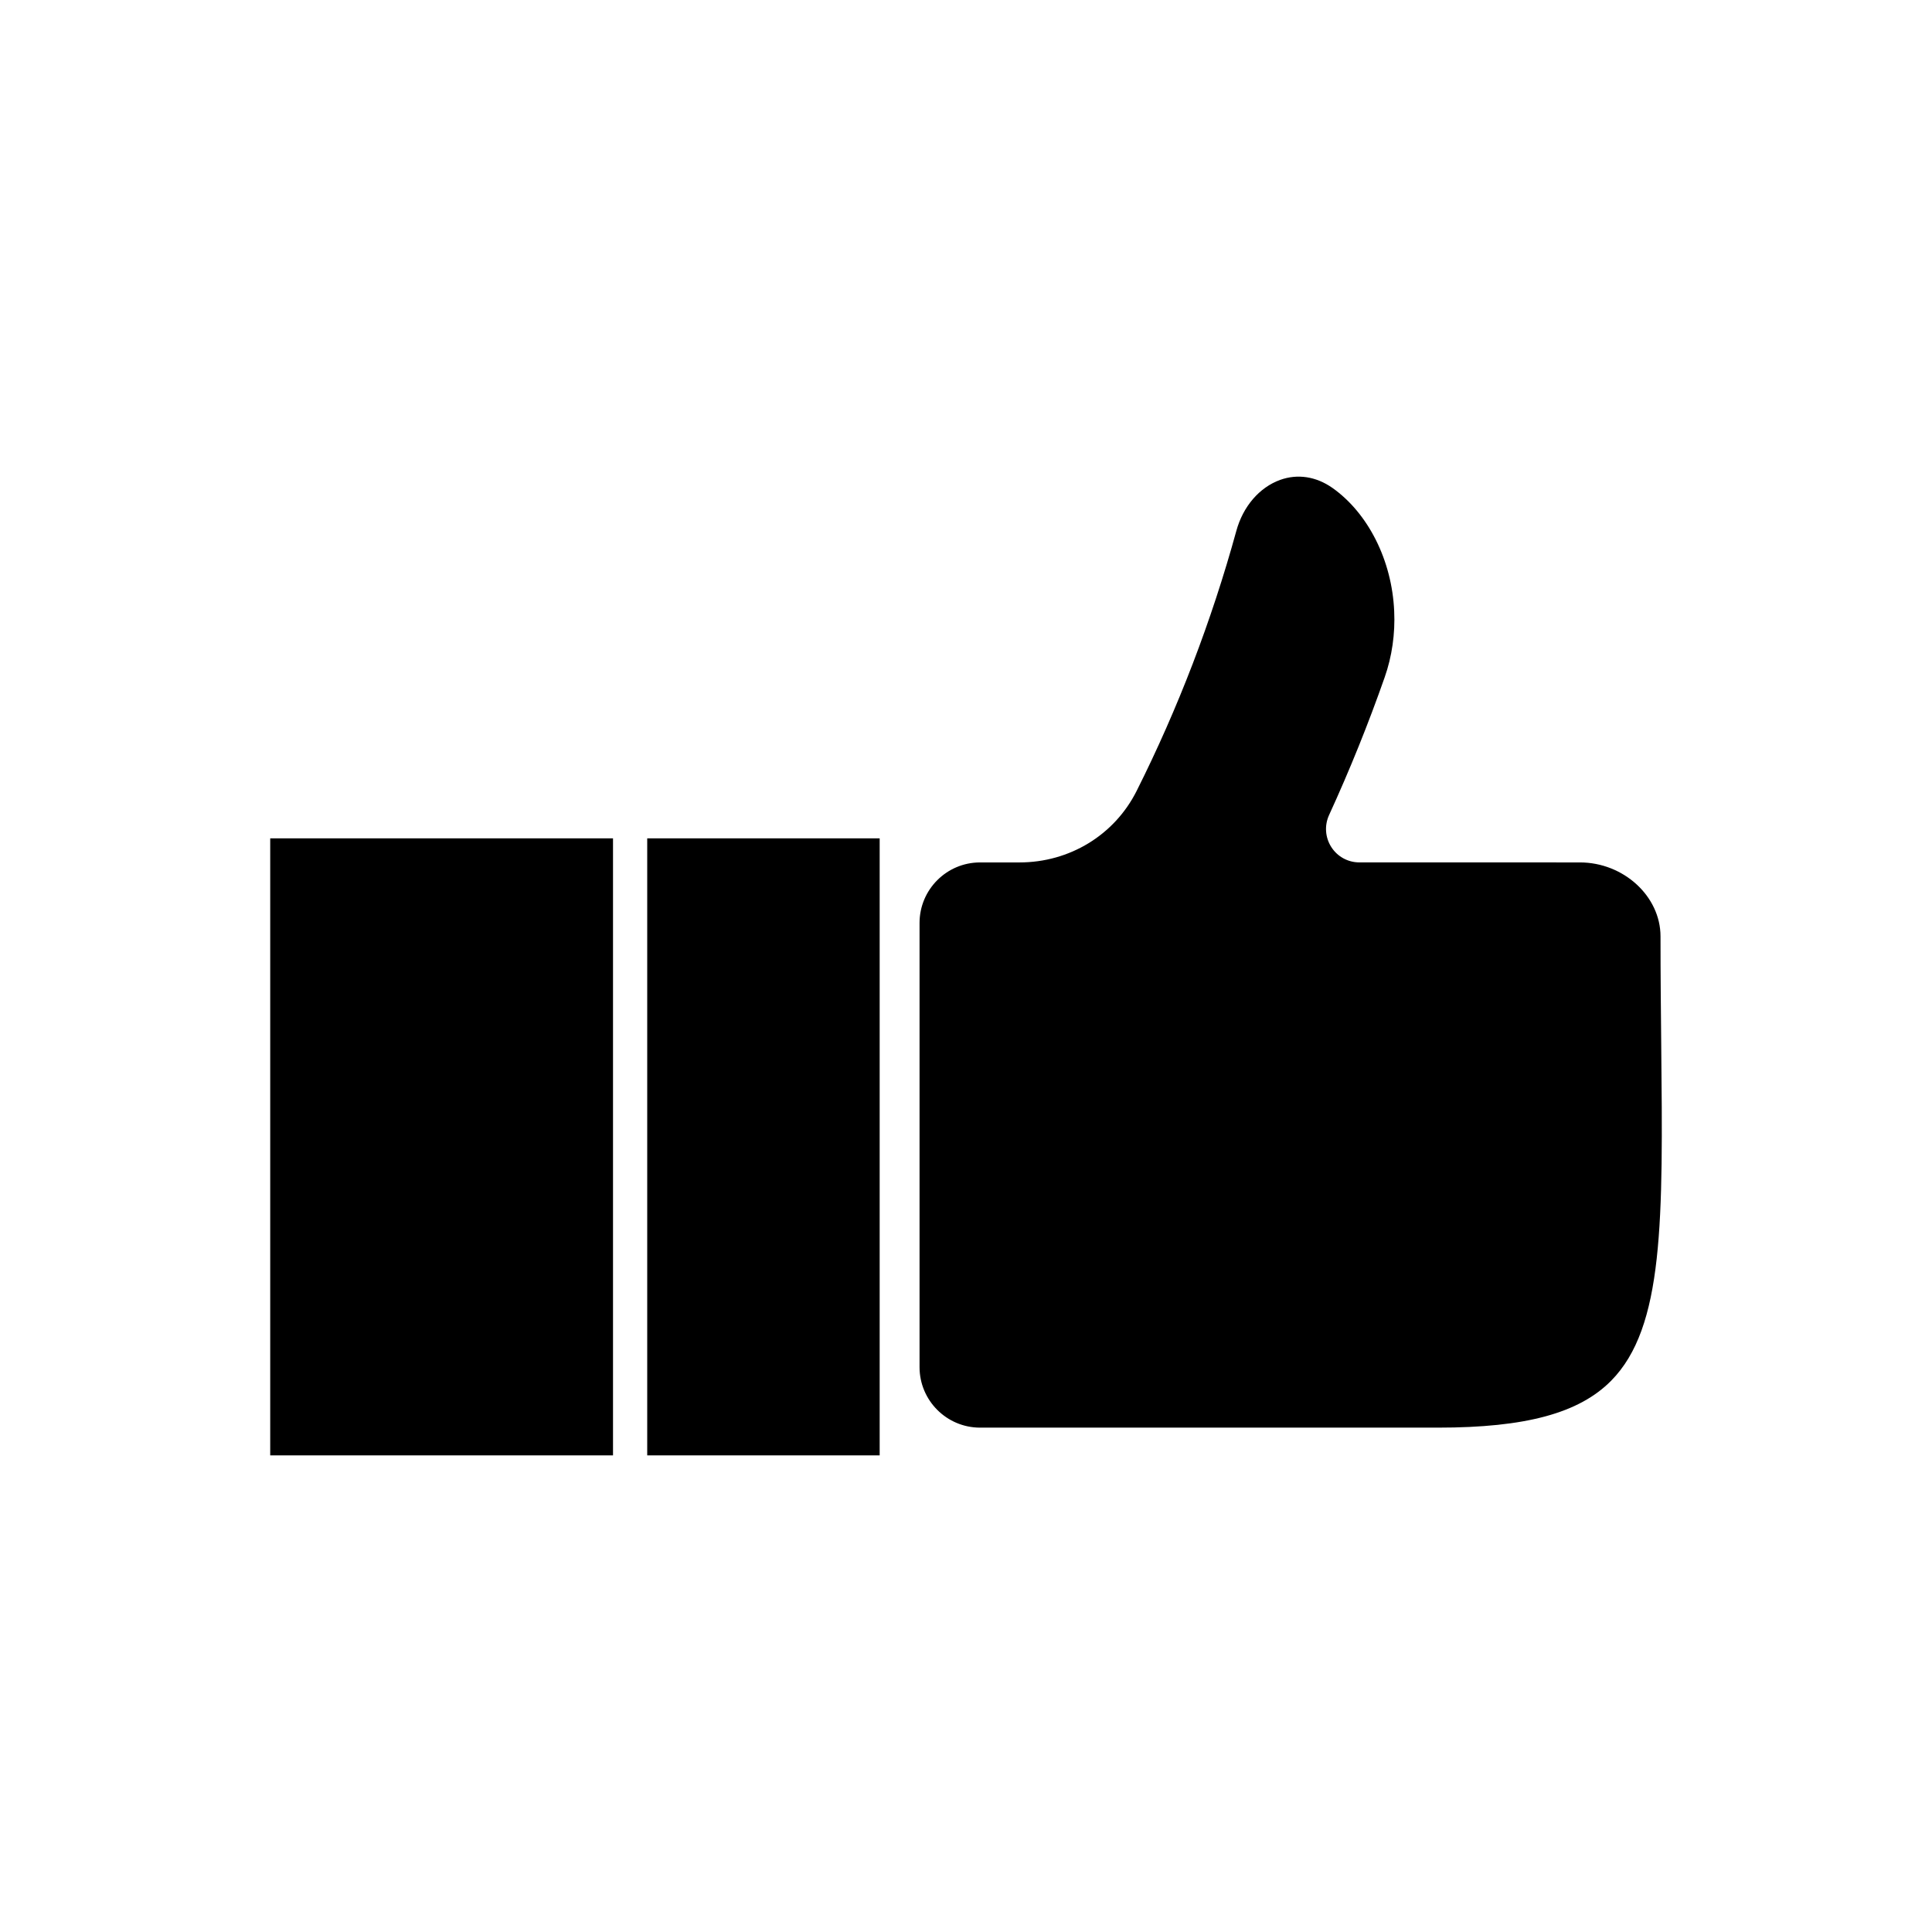 <?xml version="1.0" encoding="UTF-8"?>
<!-- Uploaded to: SVG Repo, www.svgrepo.com, Generator: SVG Repo Mixer Tools -->
<svg fill="#000000" width="800px" height="800px" version="1.1" viewBox="144 144 512 512" xmlns="http://www.w3.org/2000/svg">
 <g>
  <path d="m497.06 273.27c-4.297-3.008-9.211-3.746-13.801-2.094-5.512 1.988-9.855 7.047-11.625 13.539-6.555 23.844-15.445 47.027-26.422 68.902-5.863 11.676-17.758 18.934-31.031 18.934h-10.453c-8.848 0-16.039 7.195-16.039 16.043v117.7c0 8.848 7.191 16.043 16.039 16.043h121.38c23.203 0 37.344-3.828 45.84-12.41 14.051-14.195 13.766-42.406 13.293-89.148-0.09-8.902-0.188-18.438-0.188-28.629 0-10.625-9.785-19.602-21.371-19.602l-58.422-0.004c-3.031 0-5.816-1.52-7.449-4.066-1.637-2.559-1.855-5.738-0.582-8.508 5.481-11.949 10.434-24.227 14.727-36.488 1.934-5.492 2.805-11.551 2.519-17.527-0.59-13.445-6.883-25.965-16.41-32.688z"/>
  <path d="m315.52 366.17h61.602v163.52h-61.602z"/>
  <path d="m215.61 366.17h90.844v163.52h-90.844z"/>
 </g>
</svg>